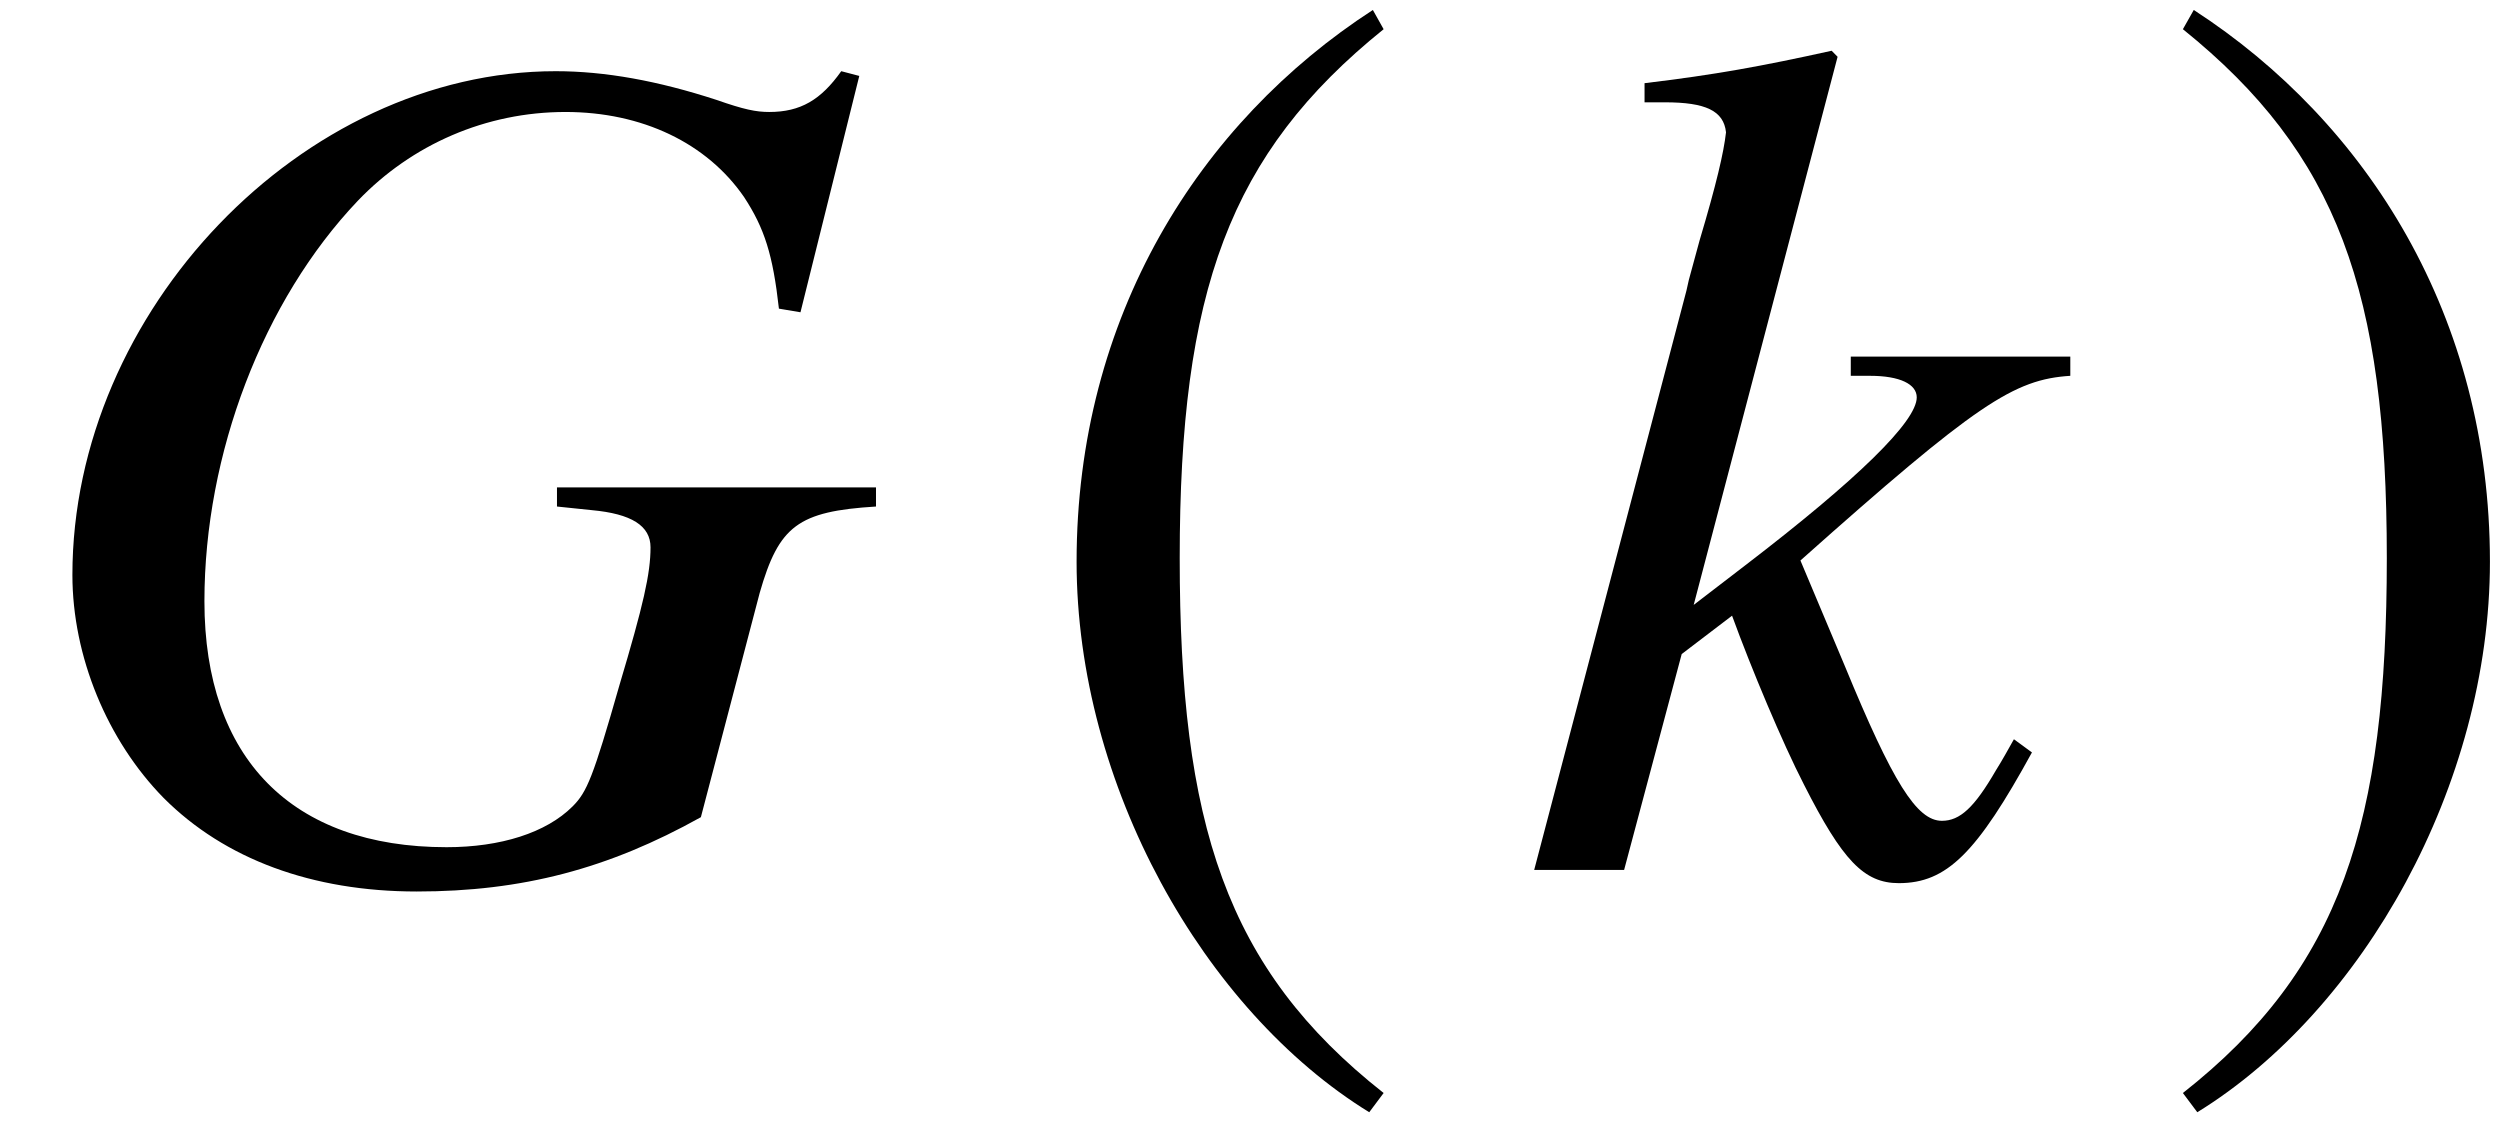 <?xml version='1.0' encoding='UTF-8'?>
<!-- This file was generated by dvisvgm 2.11.1 -->
<svg version='1.1' xmlns='http://www.w3.org/2000/svg' xmlns:xlink='http://www.w3.org/1999/xlink' width='24.826pt' height='11.145pt' viewBox='51.23 60.433 24.826 11.145'>
<defs>
<path id='g4-28' d='M8.599-3.609V-3.799H5.431V-3.609L5.777-3.573C6.17-3.537 6.36-3.418 6.36-3.204C6.36-2.942 6.289-2.632 6.051-1.834C5.789-.917 5.729-.774 5.586-.631C5.324-.369 4.871-.226 4.335-.226C2.799-.226 1.93-1.108 1.93-2.668C1.93-4.133 2.513-5.657 3.454-6.646C3.99-7.206 4.728-7.527 5.515-7.527C6.277-7.527 6.92-7.218 7.289-6.682C7.492-6.372 7.575-6.11 7.635-5.574L7.849-5.538L8.433-7.885L8.254-7.932C8.052-7.647 7.849-7.527 7.539-7.527C7.408-7.527 7.289-7.551 7.015-7.647C6.432-7.837 5.908-7.932 5.419-7.932C2.906-7.932 .619-5.55 .619-2.93C.619-2.12 .965-1.286 1.525-.715C2.132-.107 3.001 .214 4.038 .214C5.086 .214 5.943-.012 6.86-.524L7.444-2.751C7.635-3.418 7.825-3.561 8.599-3.609Z'/>
<path id='g4-58' d='M5.11-1.167L4.931-1.298C4.871-1.191 4.812-1.084 4.752-.989C4.538-.619 4.395-.488 4.216-.488C3.966-.488 3.728-.869 3.252-2.025L2.811-3.073C4.562-4.633 4.931-4.871 5.491-4.907V-5.098H3.311V-4.907H3.502C3.799-4.907 3.966-4.824 3.966-4.693C3.966-4.455 3.383-3.883 2.263-3.025L1.751-2.632L3.18-8.075L3.121-8.135C2.418-7.98 1.965-7.897 1.263-7.813V-7.623H1.465C1.87-7.623 2.049-7.539 2.072-7.325C2.049-7.122 1.977-6.813 1.81-6.253L1.703-5.86L1.679-5.753L.167 0H1.06L1.632-2.144L2.132-2.525C2.323-2.001 2.632-1.263 2.847-.846C3.228-.095 3.442 .131 3.788 .131C4.264 .131 4.562-.167 5.11-1.167Z'/>
<path id='g1-185' d='M3.514-8.54C1.787-7.42 .572-5.491 .572-3.061C.572-.846 1.834 1.394 3.478 2.406L3.621 2.215C2.049 .977 1.596-.465 1.596-3.097C1.596-5.741 2.084-7.111 3.621-8.349L3.514-8.54Z'/>
<path id='g1-186' d='M.453-8.54L.345-8.349C1.882-7.111 2.37-5.741 2.37-3.097C2.37-.465 1.918 .977 .345 2.215L.488 2.406C2.132 1.394 3.394-.846 3.394-3.061C3.394-5.491 2.18-7.42 .453-8.54Z'/>
</defs>
<g id='page1'>
<use x='51.33' y='69.072' xlink:href='#g4-28'/>
<use x='61.349' y='69.072' xlink:href='#g1-185'/>
<use x='66.298' y='69.072' xlink:href='#g4-58'/>
<use x='72.562' y='69.072' xlink:href='#g1-186'/>
</g>
</svg>